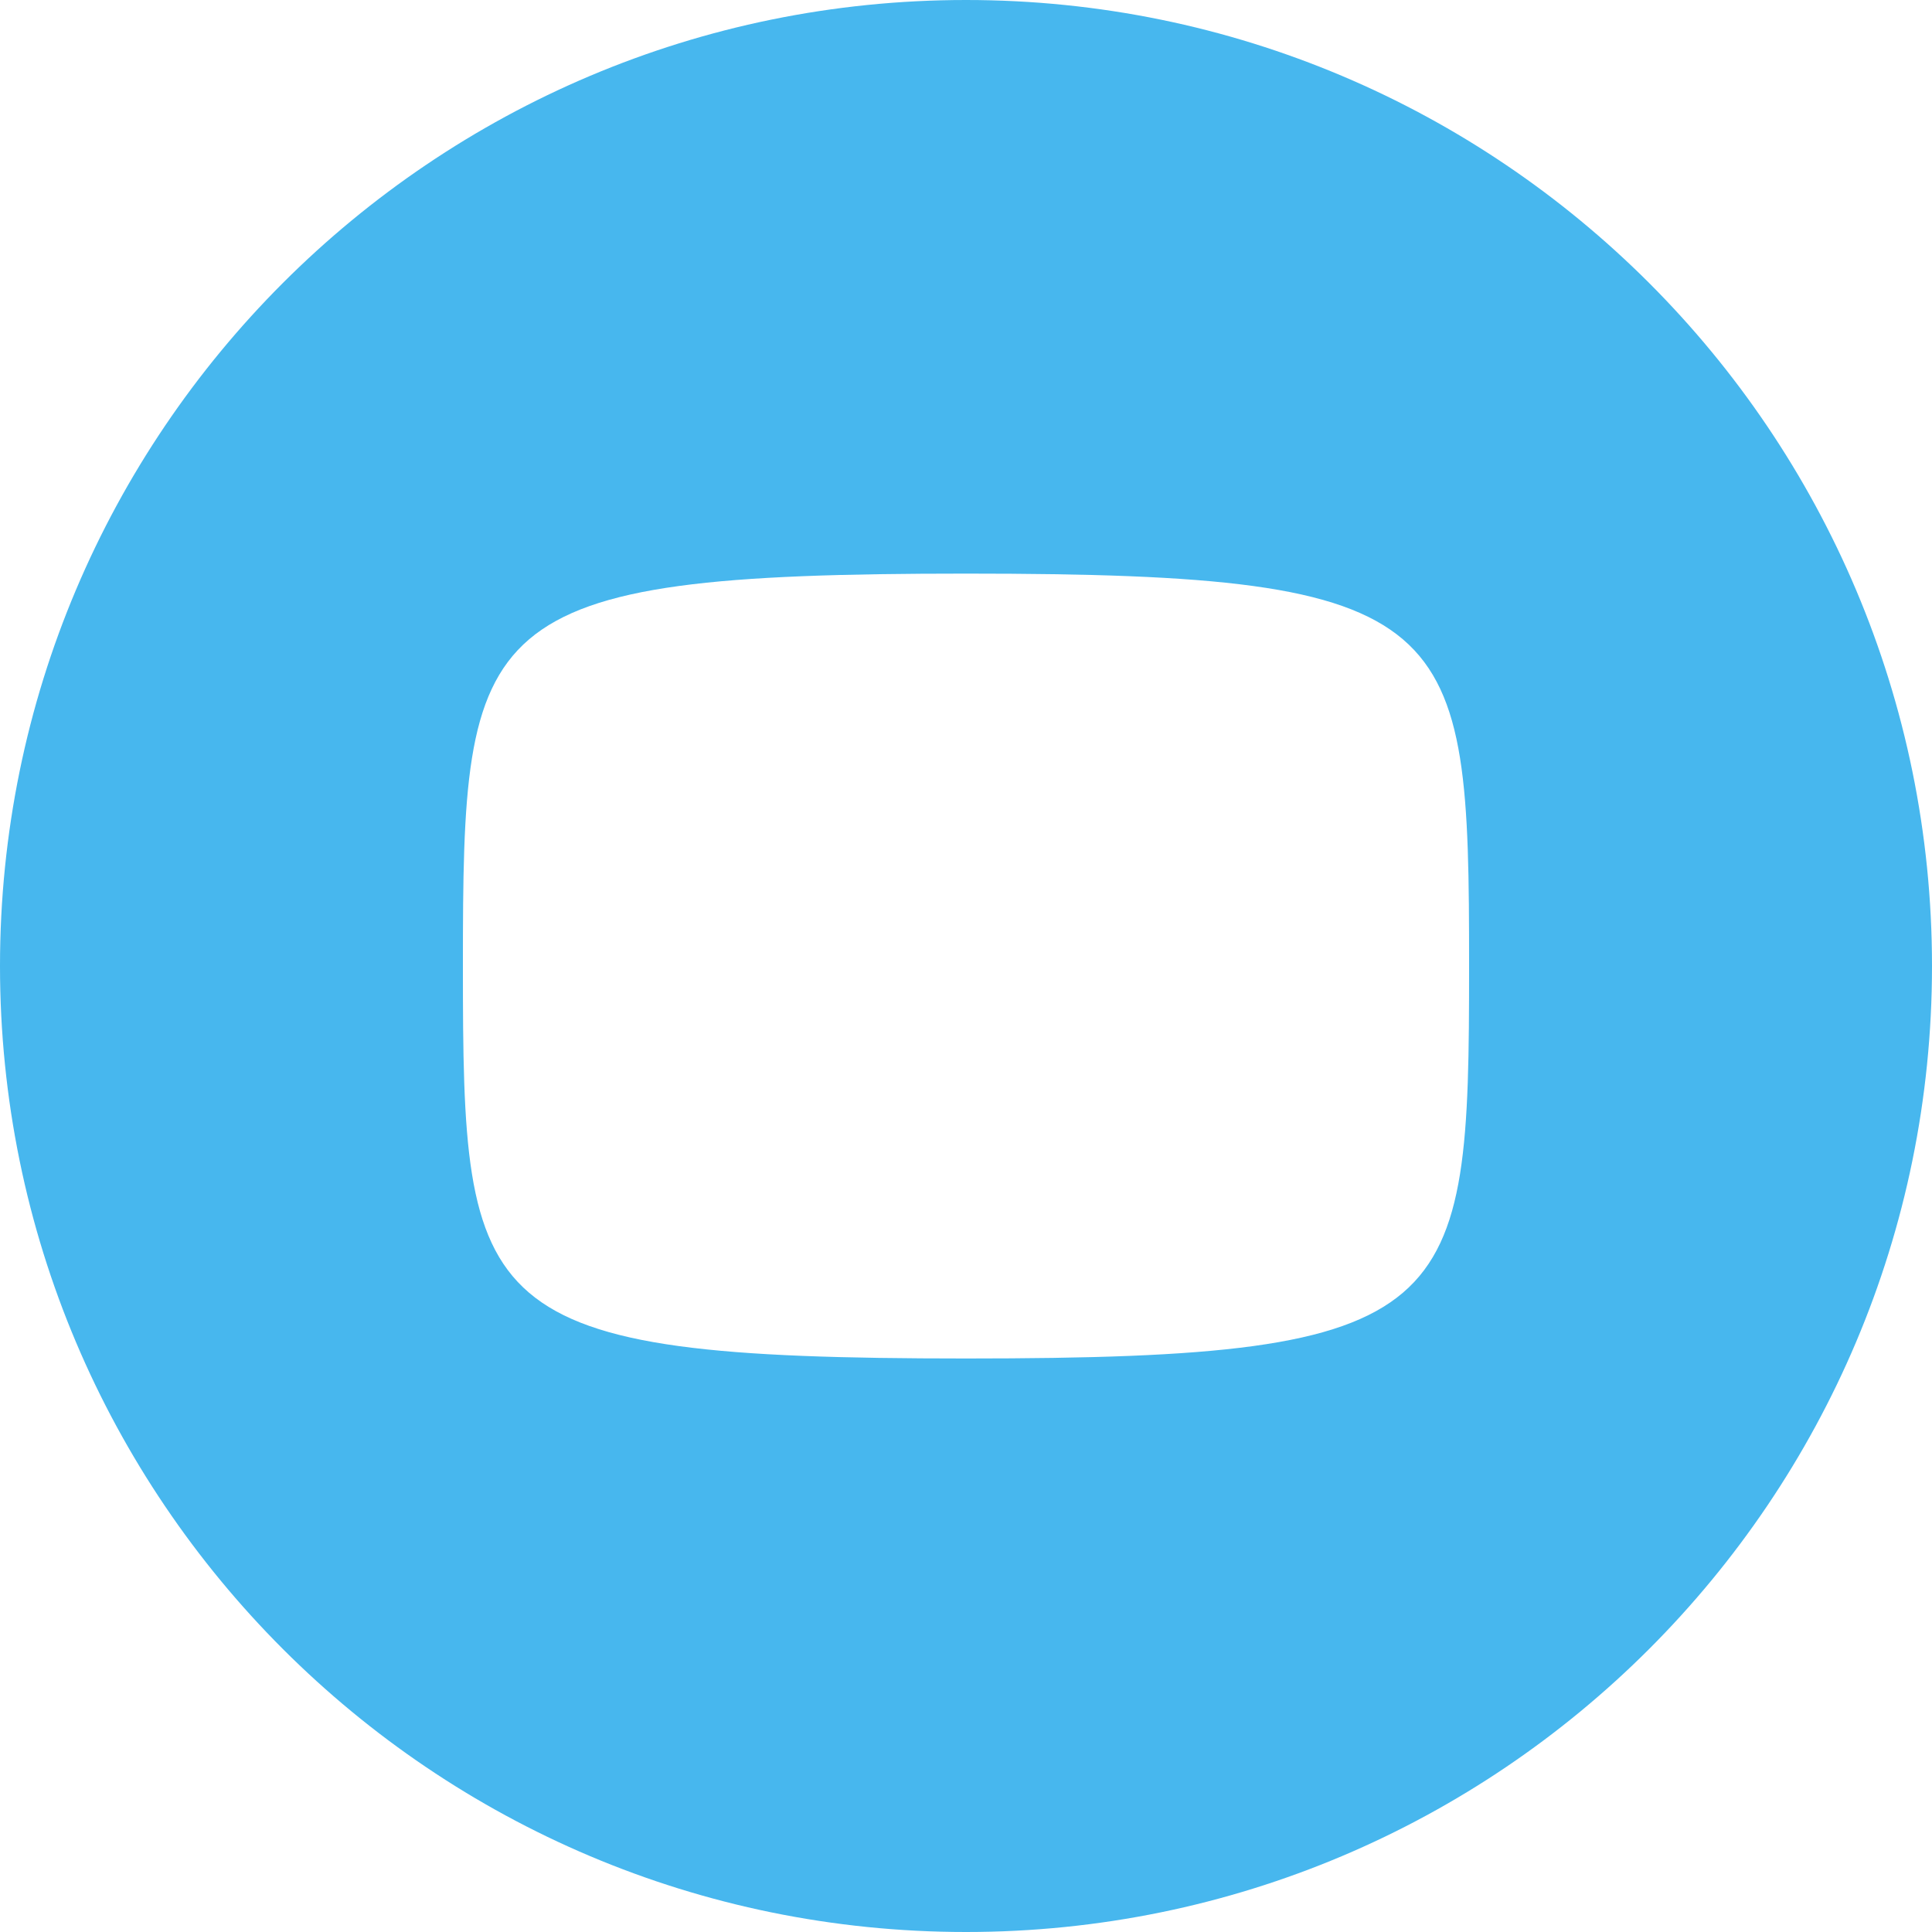<svg xmlns="http://www.w3.org/2000/svg" width="20" height="20" fill="none"><path fill="#47B7EE" d="M10 0C4.477 0 0 4.477 0 10s4.477 10 10 10 10-4.477 10-10S15.523 0 10 0m0 14.063c-5.119 0-5.208-.462-5.208-4.063S4.882 5.938 10 5.938s5.208.461 5.208 4.062-.09 4.063-5.208 4.063"/></svg>